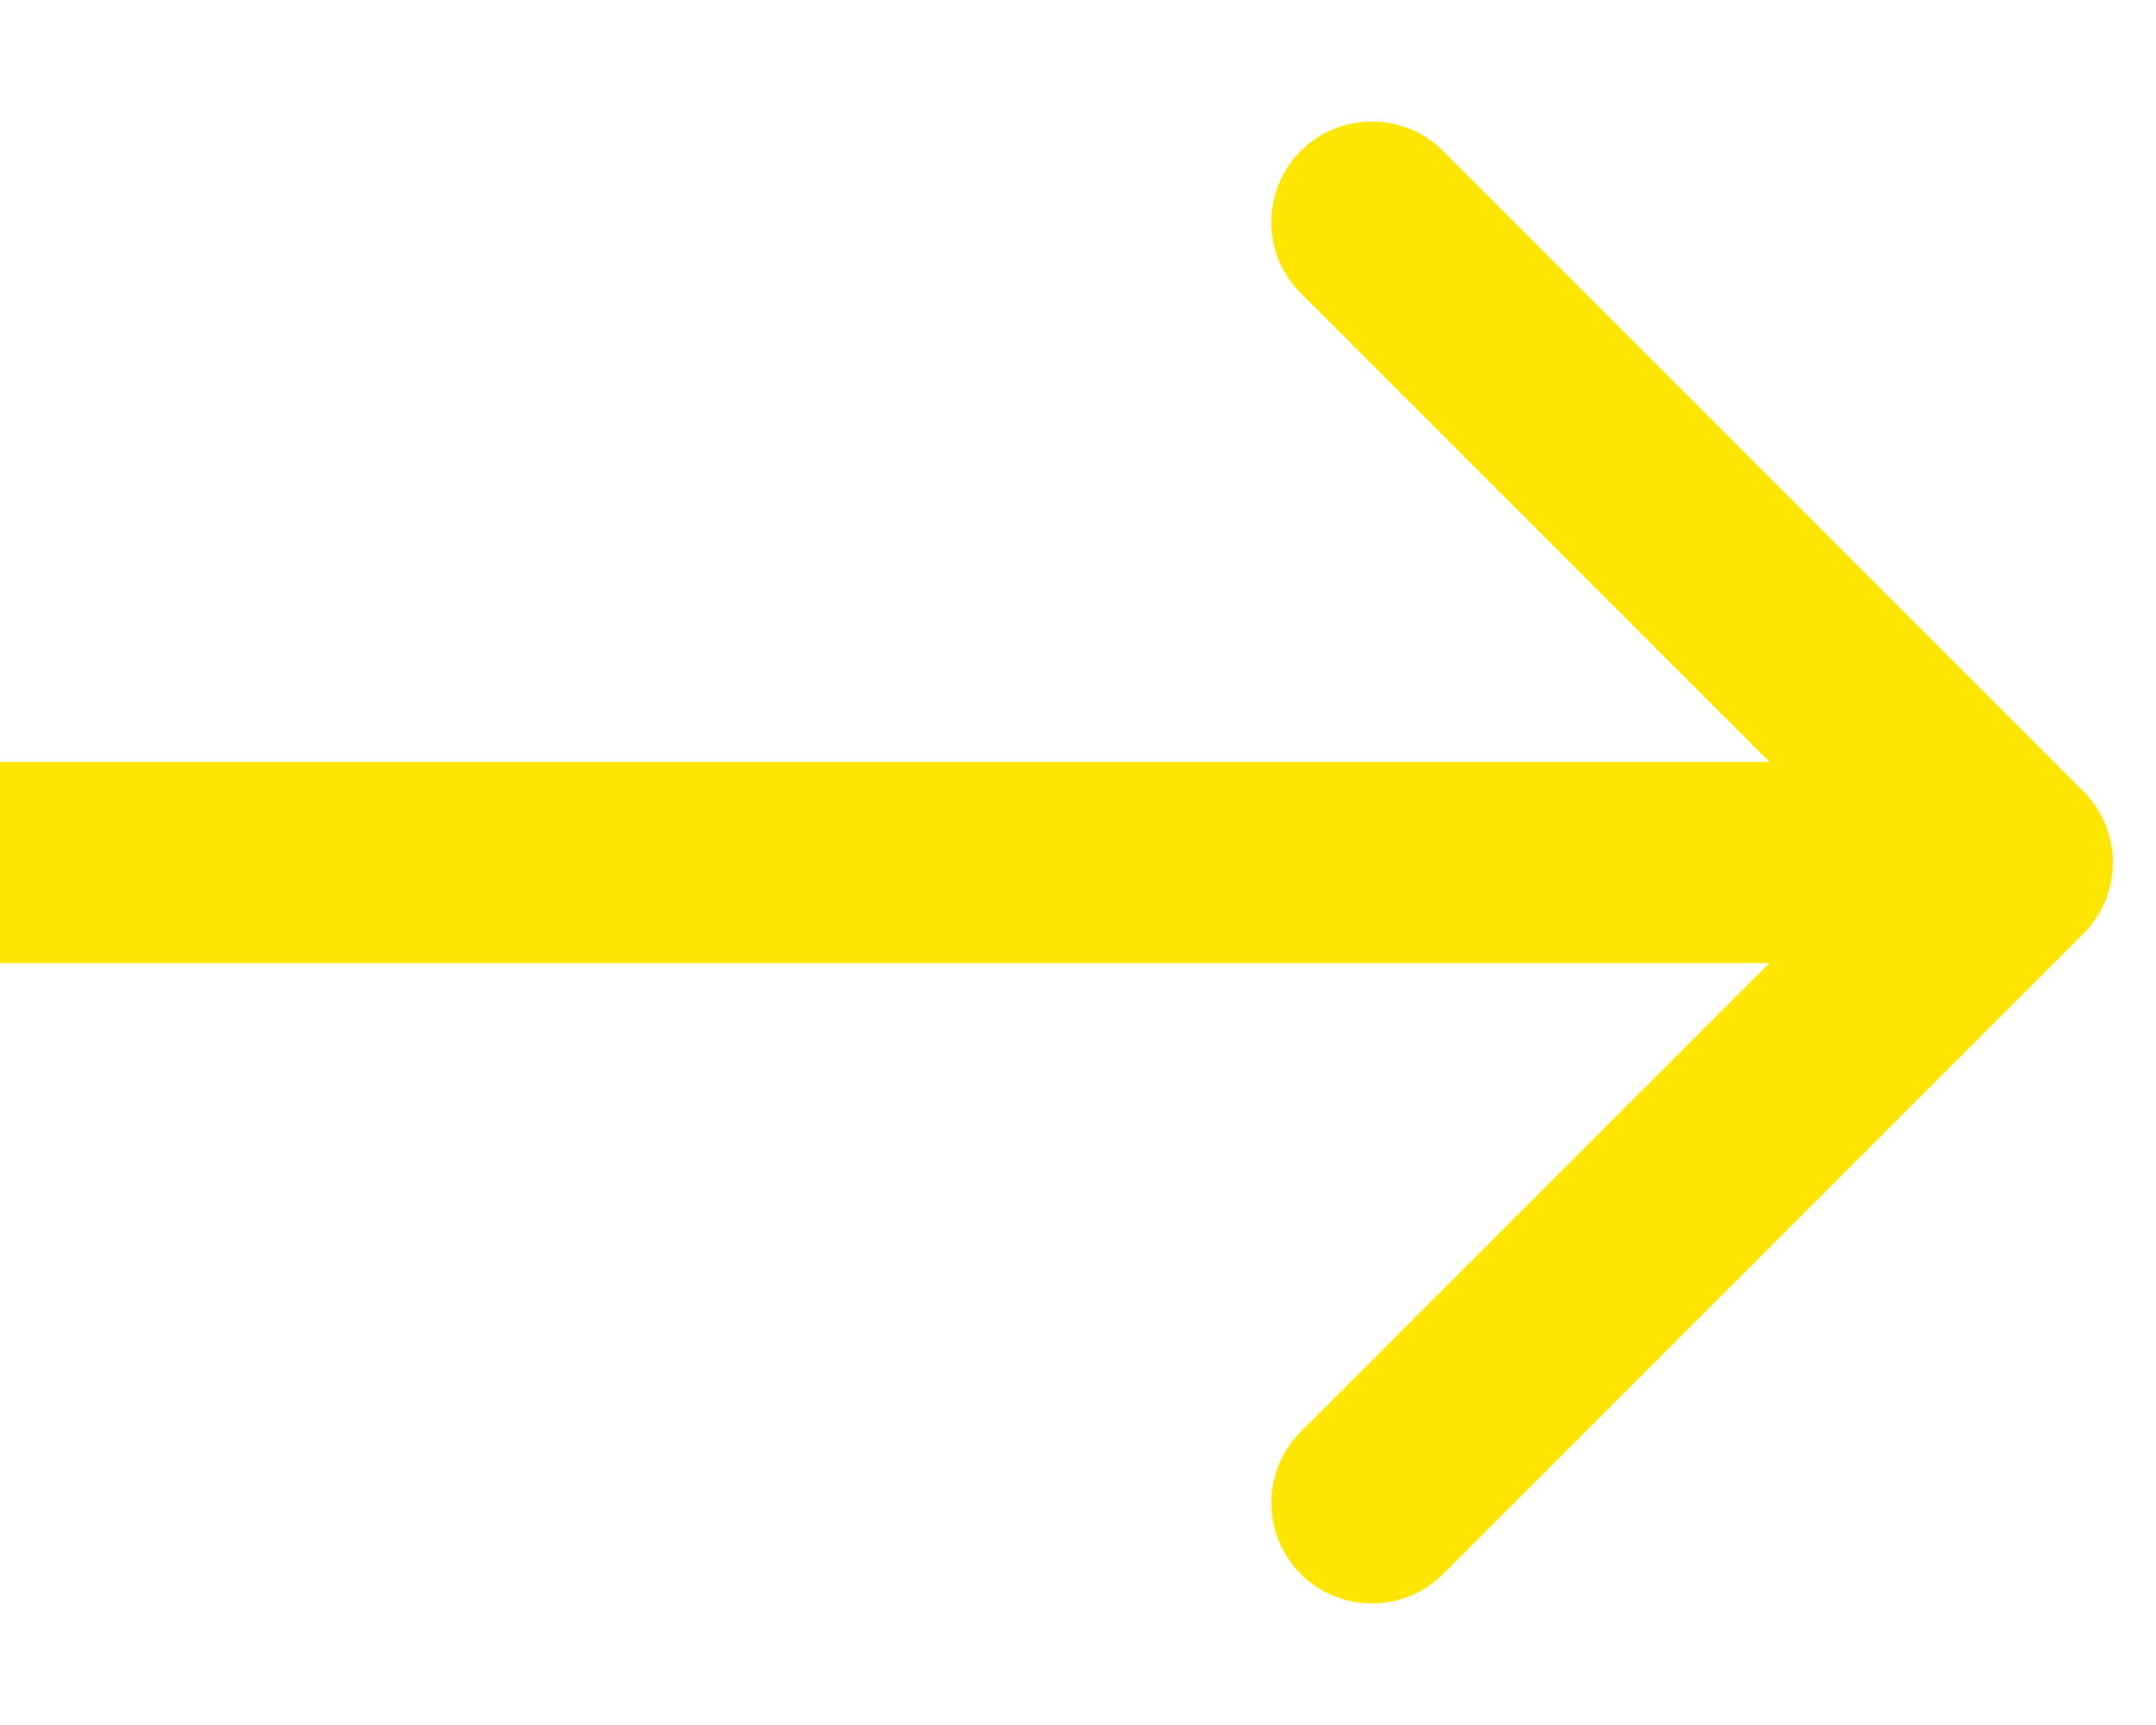<svg width="15" height="12" viewBox="0 0 15 12" fill="none" xmlns="http://www.w3.org/2000/svg" style="transform: rotate(180deg);">
  <path d="M14.495 6.495C14.768 6.222 14.768 5.778 14.495 5.505L10.04 1.05C9.767 0.777 9.324 0.777 9.05 1.05C8.777 1.324 8.777 1.767 9.05 2.04L13.01 6L9.05 9.96C8.777 10.233 8.777 10.676 9.05 10.95C9.324 11.223 9.767 11.223 10.04 10.95L14.495 6.495ZM0 6.7H14V5.3H0V6.7Z" fill="#ffe600"/>
</svg>
